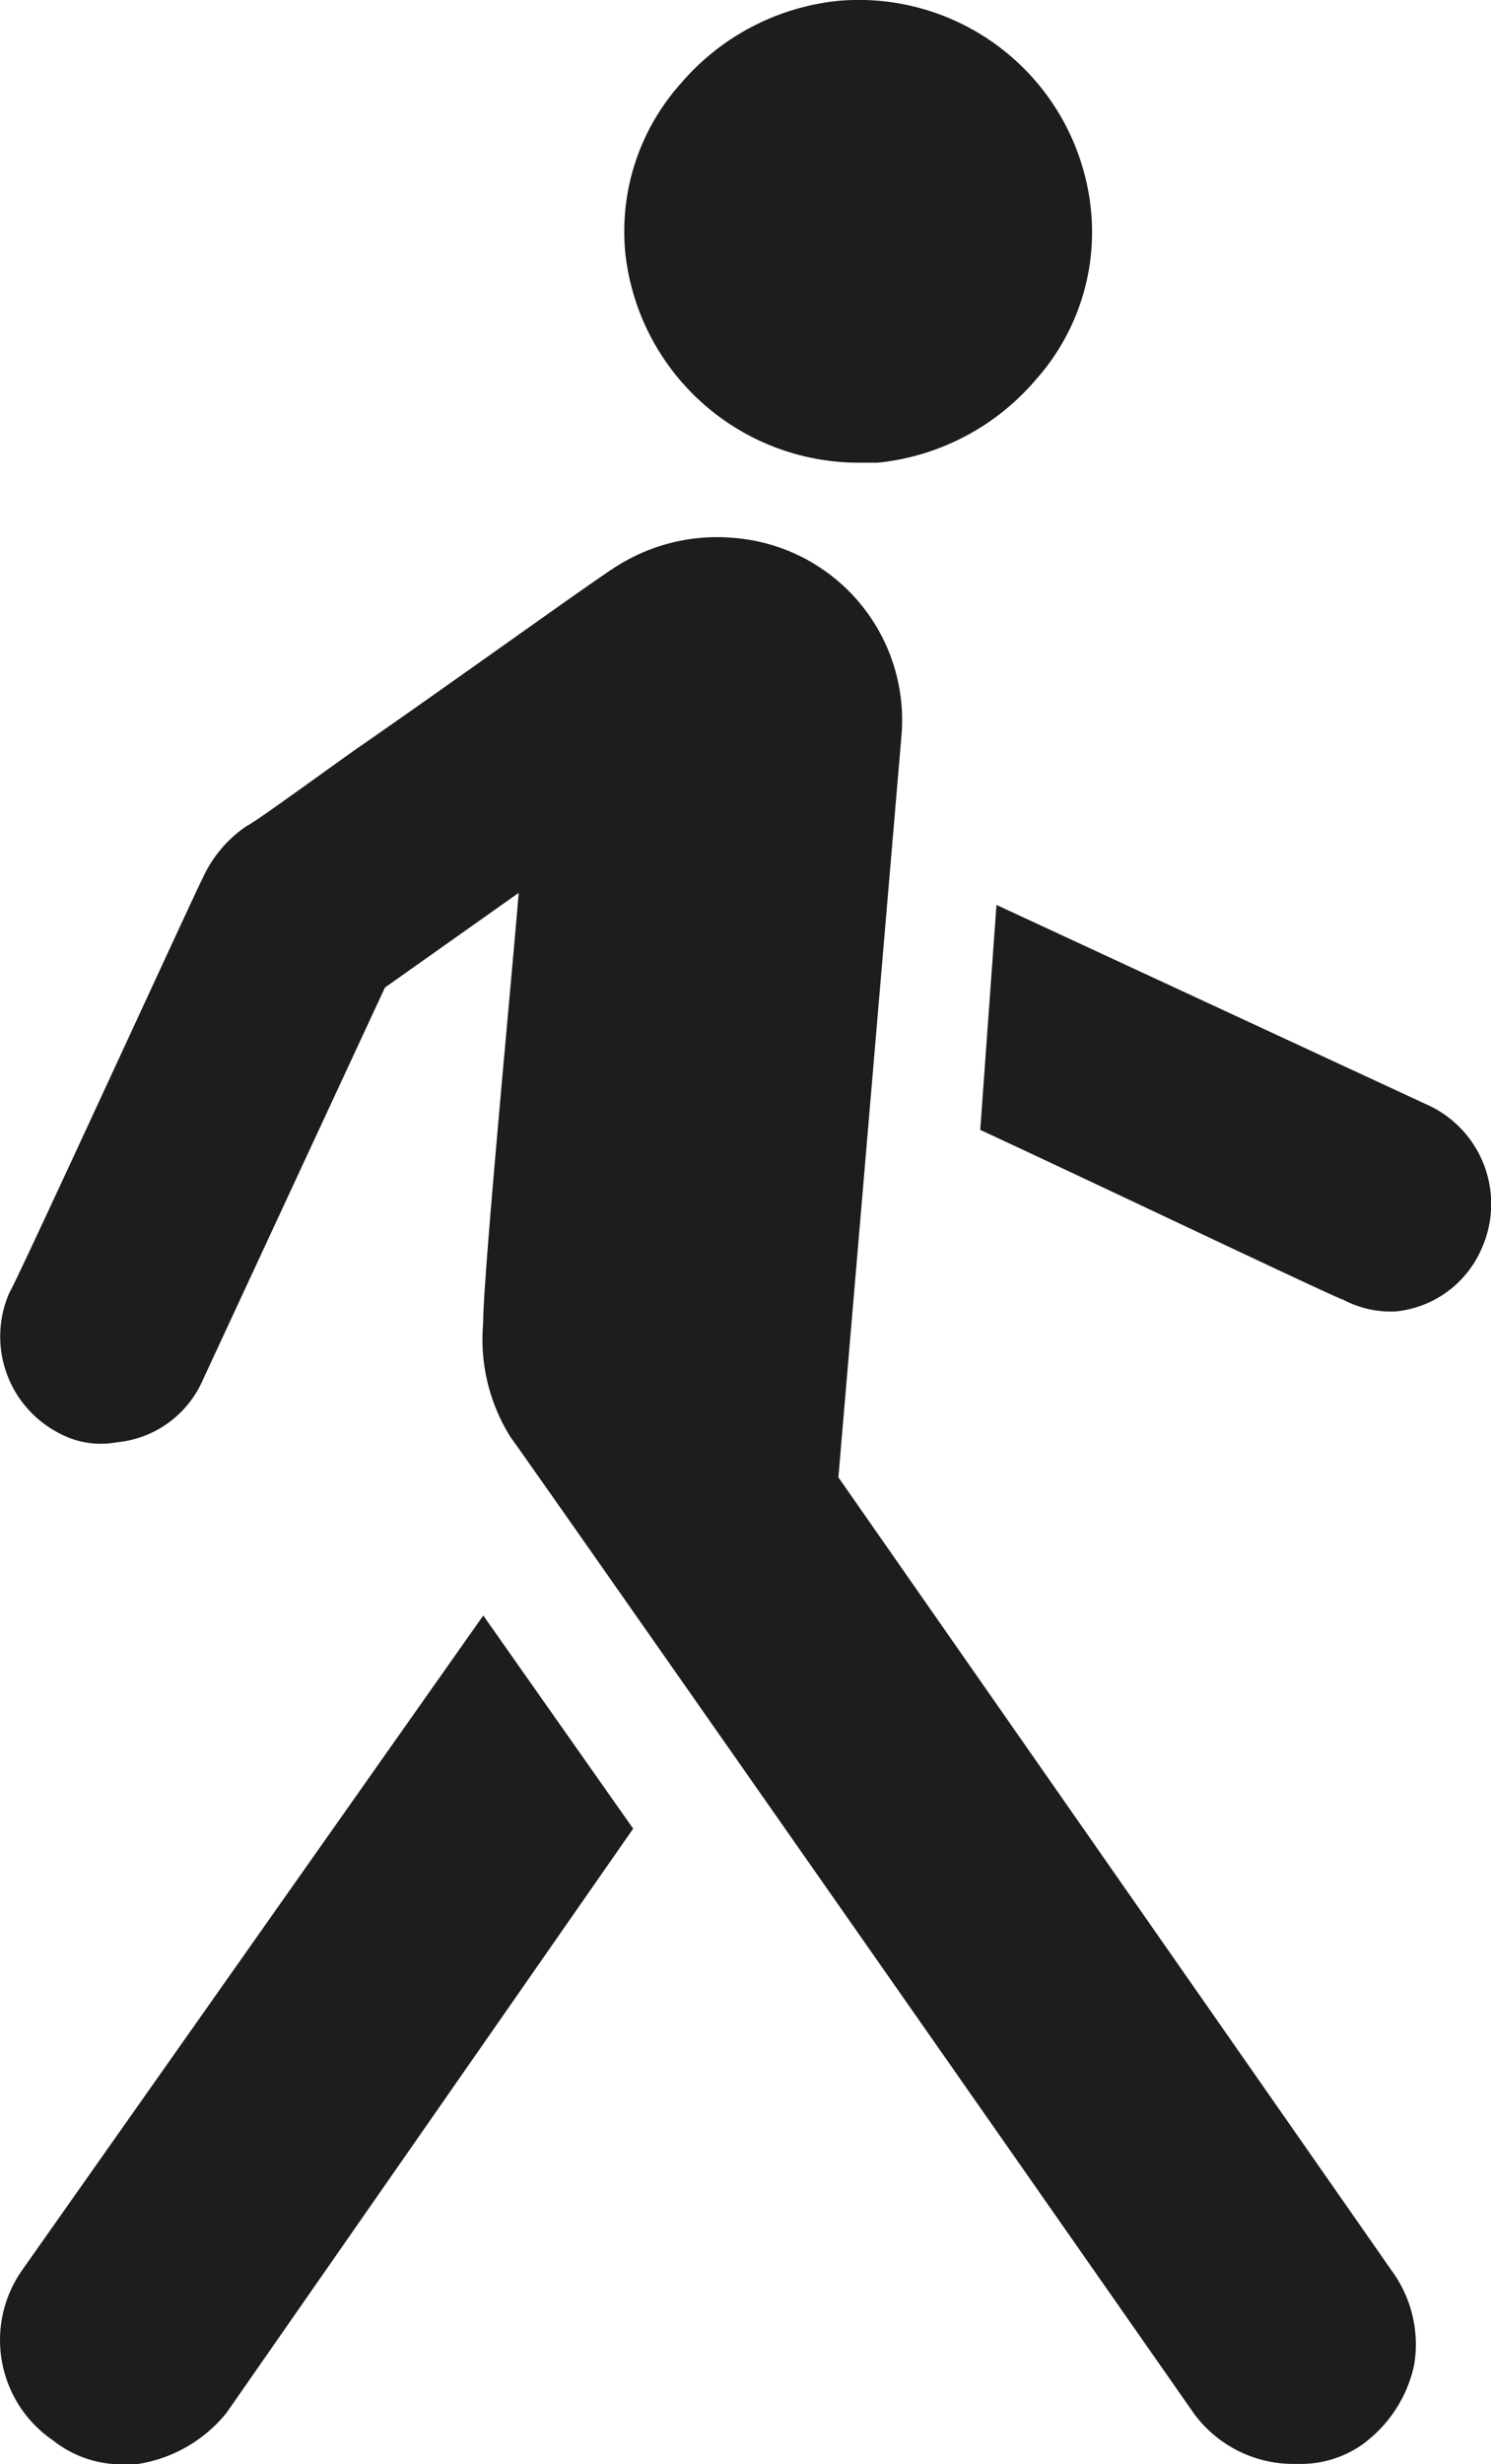 <svg xmlns="http://www.w3.org/2000/svg" width="18.163" height="30" viewBox="0 0 18.163 30">
  <path id="walking" d="M21.265,16.863a2.7,2.7,0,0,1,.673-2.067,2.913,2.913,0,0,1,1.923-1.009,2.843,2.843,0,0,1,3.076,2.547,2.7,2.7,0,0,1-.673,2.067A2.913,2.913,0,0,1,24.34,19.41H24.1a2.86,2.86,0,0,1-2.835-2.547Zm2.595,14.9.769-9.035a2.225,2.225,0,0,0-2.019-2.4,2.288,2.288,0,0,0-1.442.337c-.24.144-1.971,1.394-3.22,2.258-.673.481-1.2.865-1.3.913a1.53,1.53,0,0,0-.529.625c-.1.192-2.306,5-2.354,5.046a1.325,1.325,0,0,0,.625,1.73,1.059,1.059,0,0,0,.673.1,1.275,1.275,0,0,0,1.059-.769L18.336,25.8l1.63-1.153c-.1,1.2-.433,4.662-.433,5.238a2.237,2.237,0,0,0,.337,1.394c.048.048,7.978,11.389,8.313,11.87a1.5,1.5,0,0,0,1.2.625h.144a1.3,1.3,0,0,0,.721-.24,1.617,1.617,0,0,0,.625-.961,1.515,1.515,0,0,0-.24-1.105Zm-2.5,4.277-1.826-2.595-5.623,7.978a1.479,1.479,0,0,0,.385,2.067h0a1.341,1.341,0,0,0,.865.289H15.3a1.729,1.729,0,0,0,1.105-.625Zm4.228-8.507c1.249.577,4.373,2.067,4.421,2.067a1.253,1.253,0,0,0,.529.144h.1a1.275,1.275,0,0,0,1.059-.769,1.325,1.325,0,0,0-.625-1.73l-5.286-2.451Z" transform="translate(-13.647 -13.777)" fill="#1d1d1b"/>
</svg>
